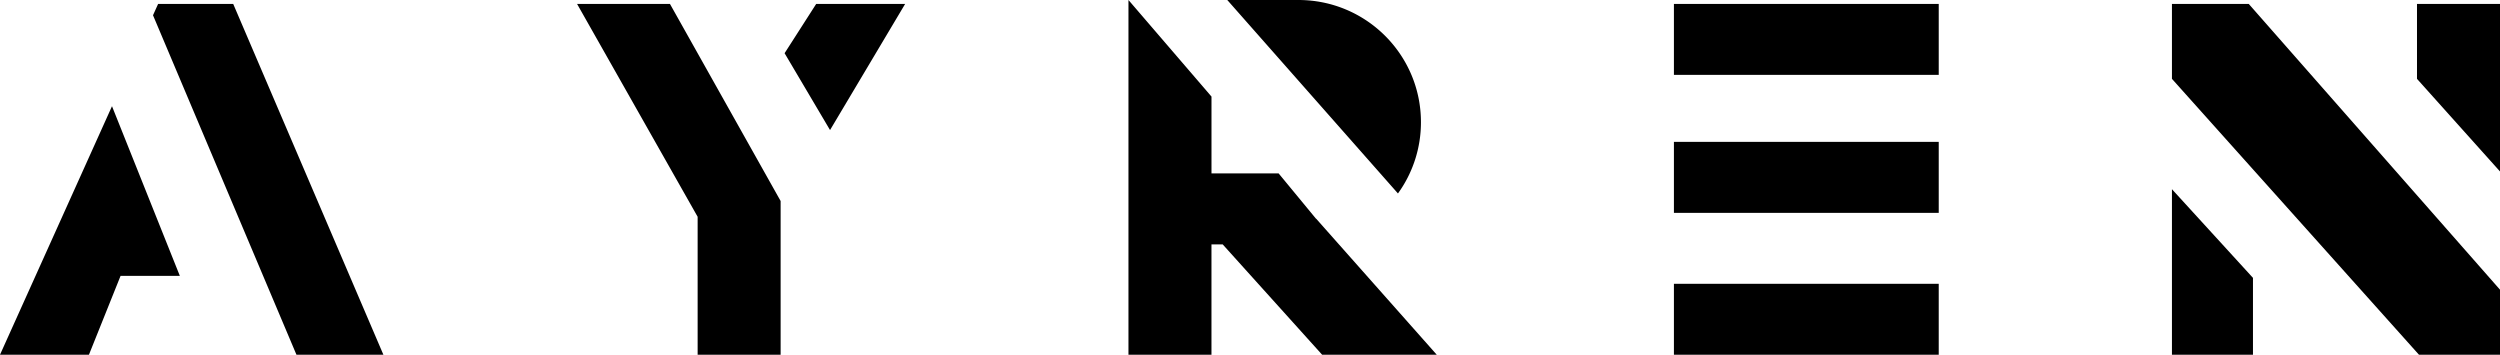 <svg width="148" height="21" fill="none" xmlns="http://www.w3.org/2000/svg"><path d="M34.163.233l7.137 12.6V21h4.913v-9.1L39.662.233h-5.5zm14.156 0h5.265L49.138 7.7l-2.69-4.55L48.318.233zM9.058.903l.302-.67h4.446L22.697 21H17.55L9.058.903zM6.63 6.287L0 21h5.265l1.872-4.667h3.51L6.63 6.287zM76.866 0H66.805v21h4.914v-6.533h.664L78.27 21h6.786l-7.137-8.05h-.01l-2.213-2.683H71.72v-4.55L66.805 0h5.85l10.104 11.453a7.187 7.187 0 0 0 1.361-4.22C84.12 3.238 80.873 0 76.866 0zm22.23.233h15.677v4.2H99.096v-4.2zm0 8.167h15.677v4.2H99.096V8.4zm15.677 8.4H99.096V21h15.677v-4.2zm28.313-12.133V.233H148v9.917l-4.914-5.483zM148 17.15L133.127.233h-4.548v4.434L143.203 21H148v-3.85zM133.376 21v-4.55l-4.797-5.25V21h4.797z" fill="#000"/></svg>
